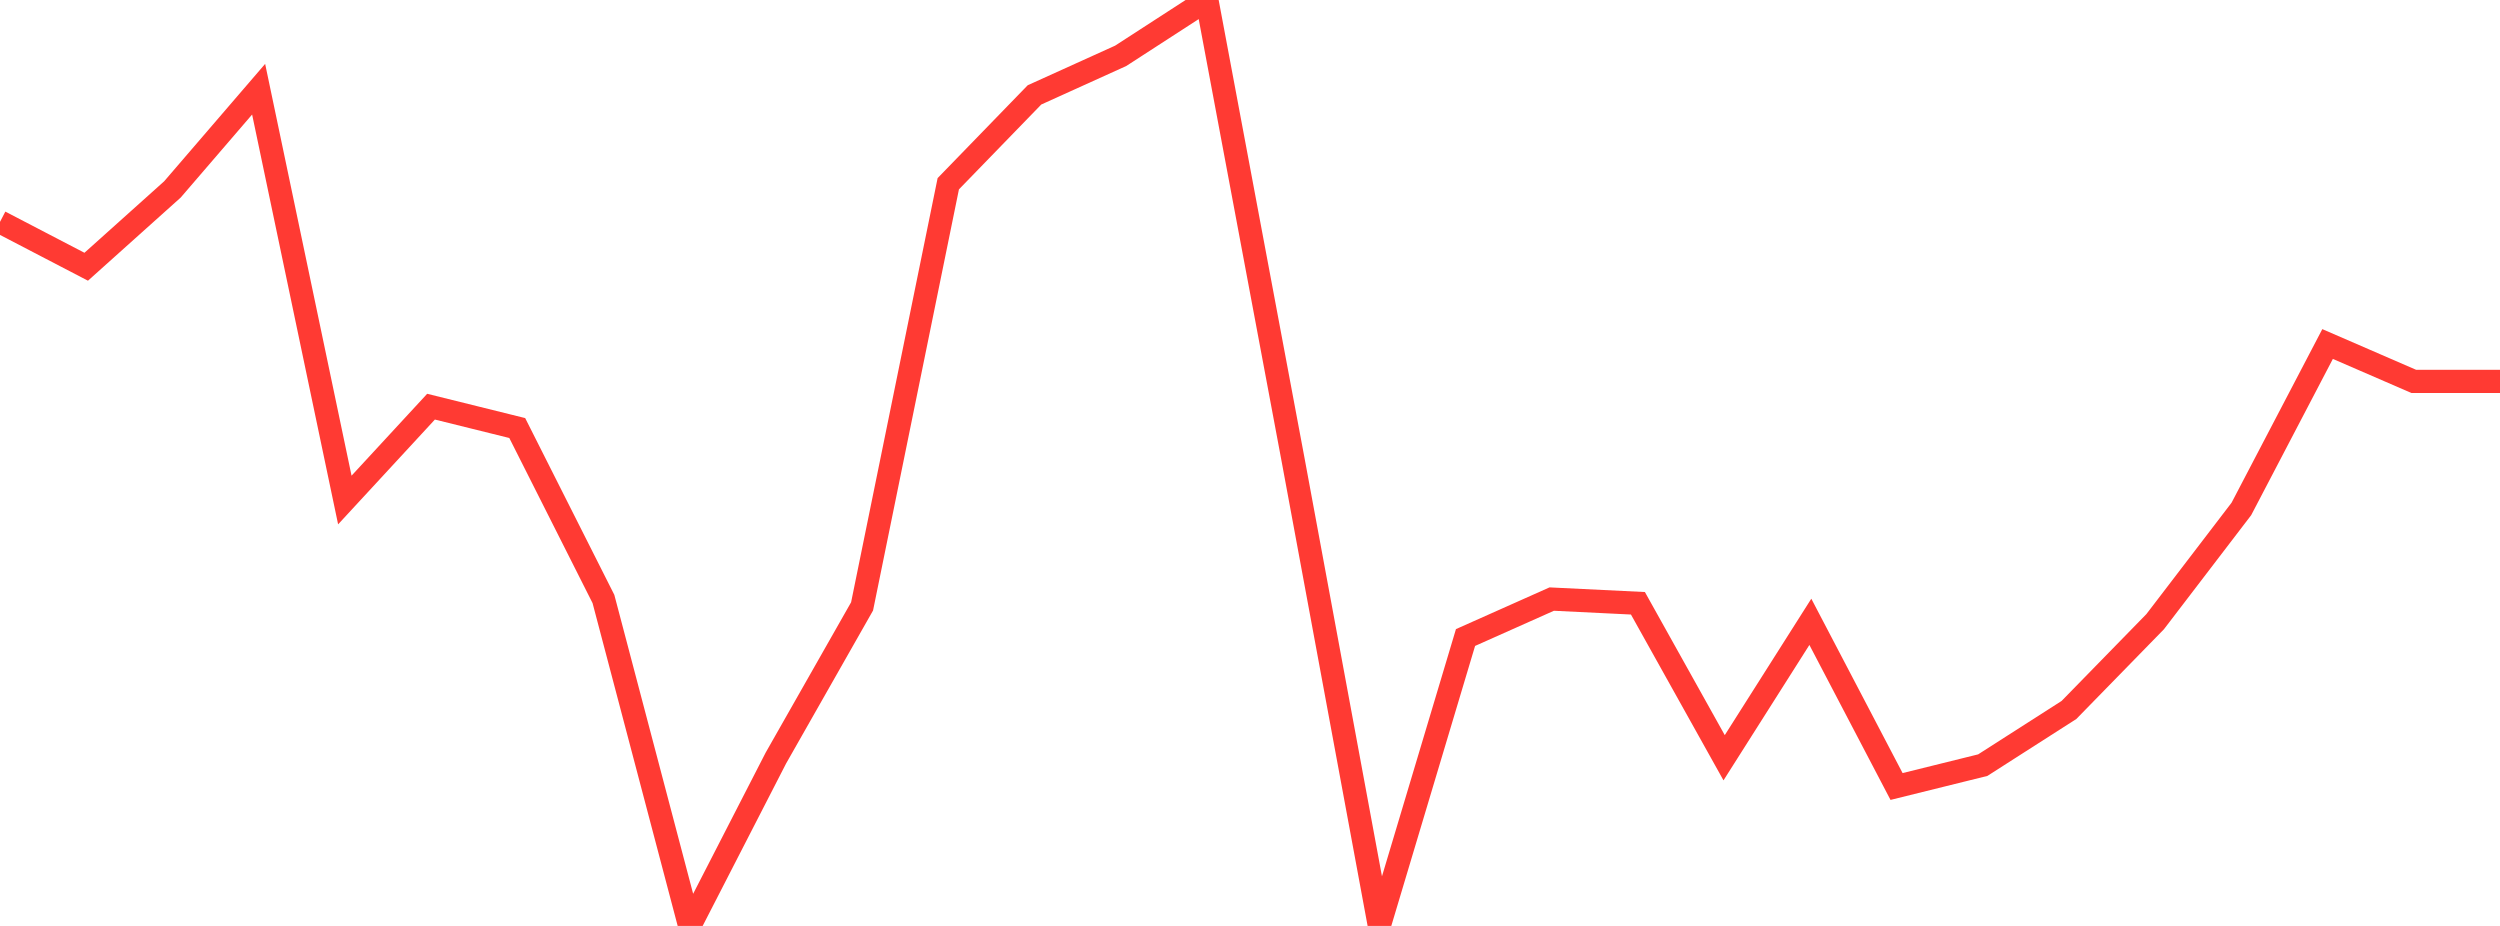 <?xml version="1.0" standalone="no"?>
<!DOCTYPE svg PUBLIC "-//W3C//DTD SVG 1.1//EN" "http://www.w3.org/Graphics/SVG/1.1/DTD/svg11.dtd">

<svg width="135" height="50" viewBox="0 0 135 50" preserveAspectRatio="none" 
  xmlns="http://www.w3.org/2000/svg"
  xmlns:xlink="http://www.w3.org/1999/xlink">


<polyline points="0.0, 11.981 4.655, 14.404 9.31, 10.23 13.966, 4.817 18.621, 27.001 23.276, 21.96 27.931, 23.114 32.586, 32.345 37.241, 50.0 41.897, 40.936 46.552, 32.745 51.207, 9.922 55.862, 5.124 60.517, 3.015 65.172, 0.0 69.828, 24.836 74.483, 49.981 79.138, 34.426 83.793, 32.35 88.448, 32.577 93.103, 40.919 97.759, 33.579 102.414, 42.471 107.069, 41.318 111.724, 38.338 116.379, 33.57 121.034, 27.483 125.69, 18.577 130.345, 20.596 135.0, 20.596" fill="none" stroke="#ff3a33" stroke-width="1.25"/>

</svg>